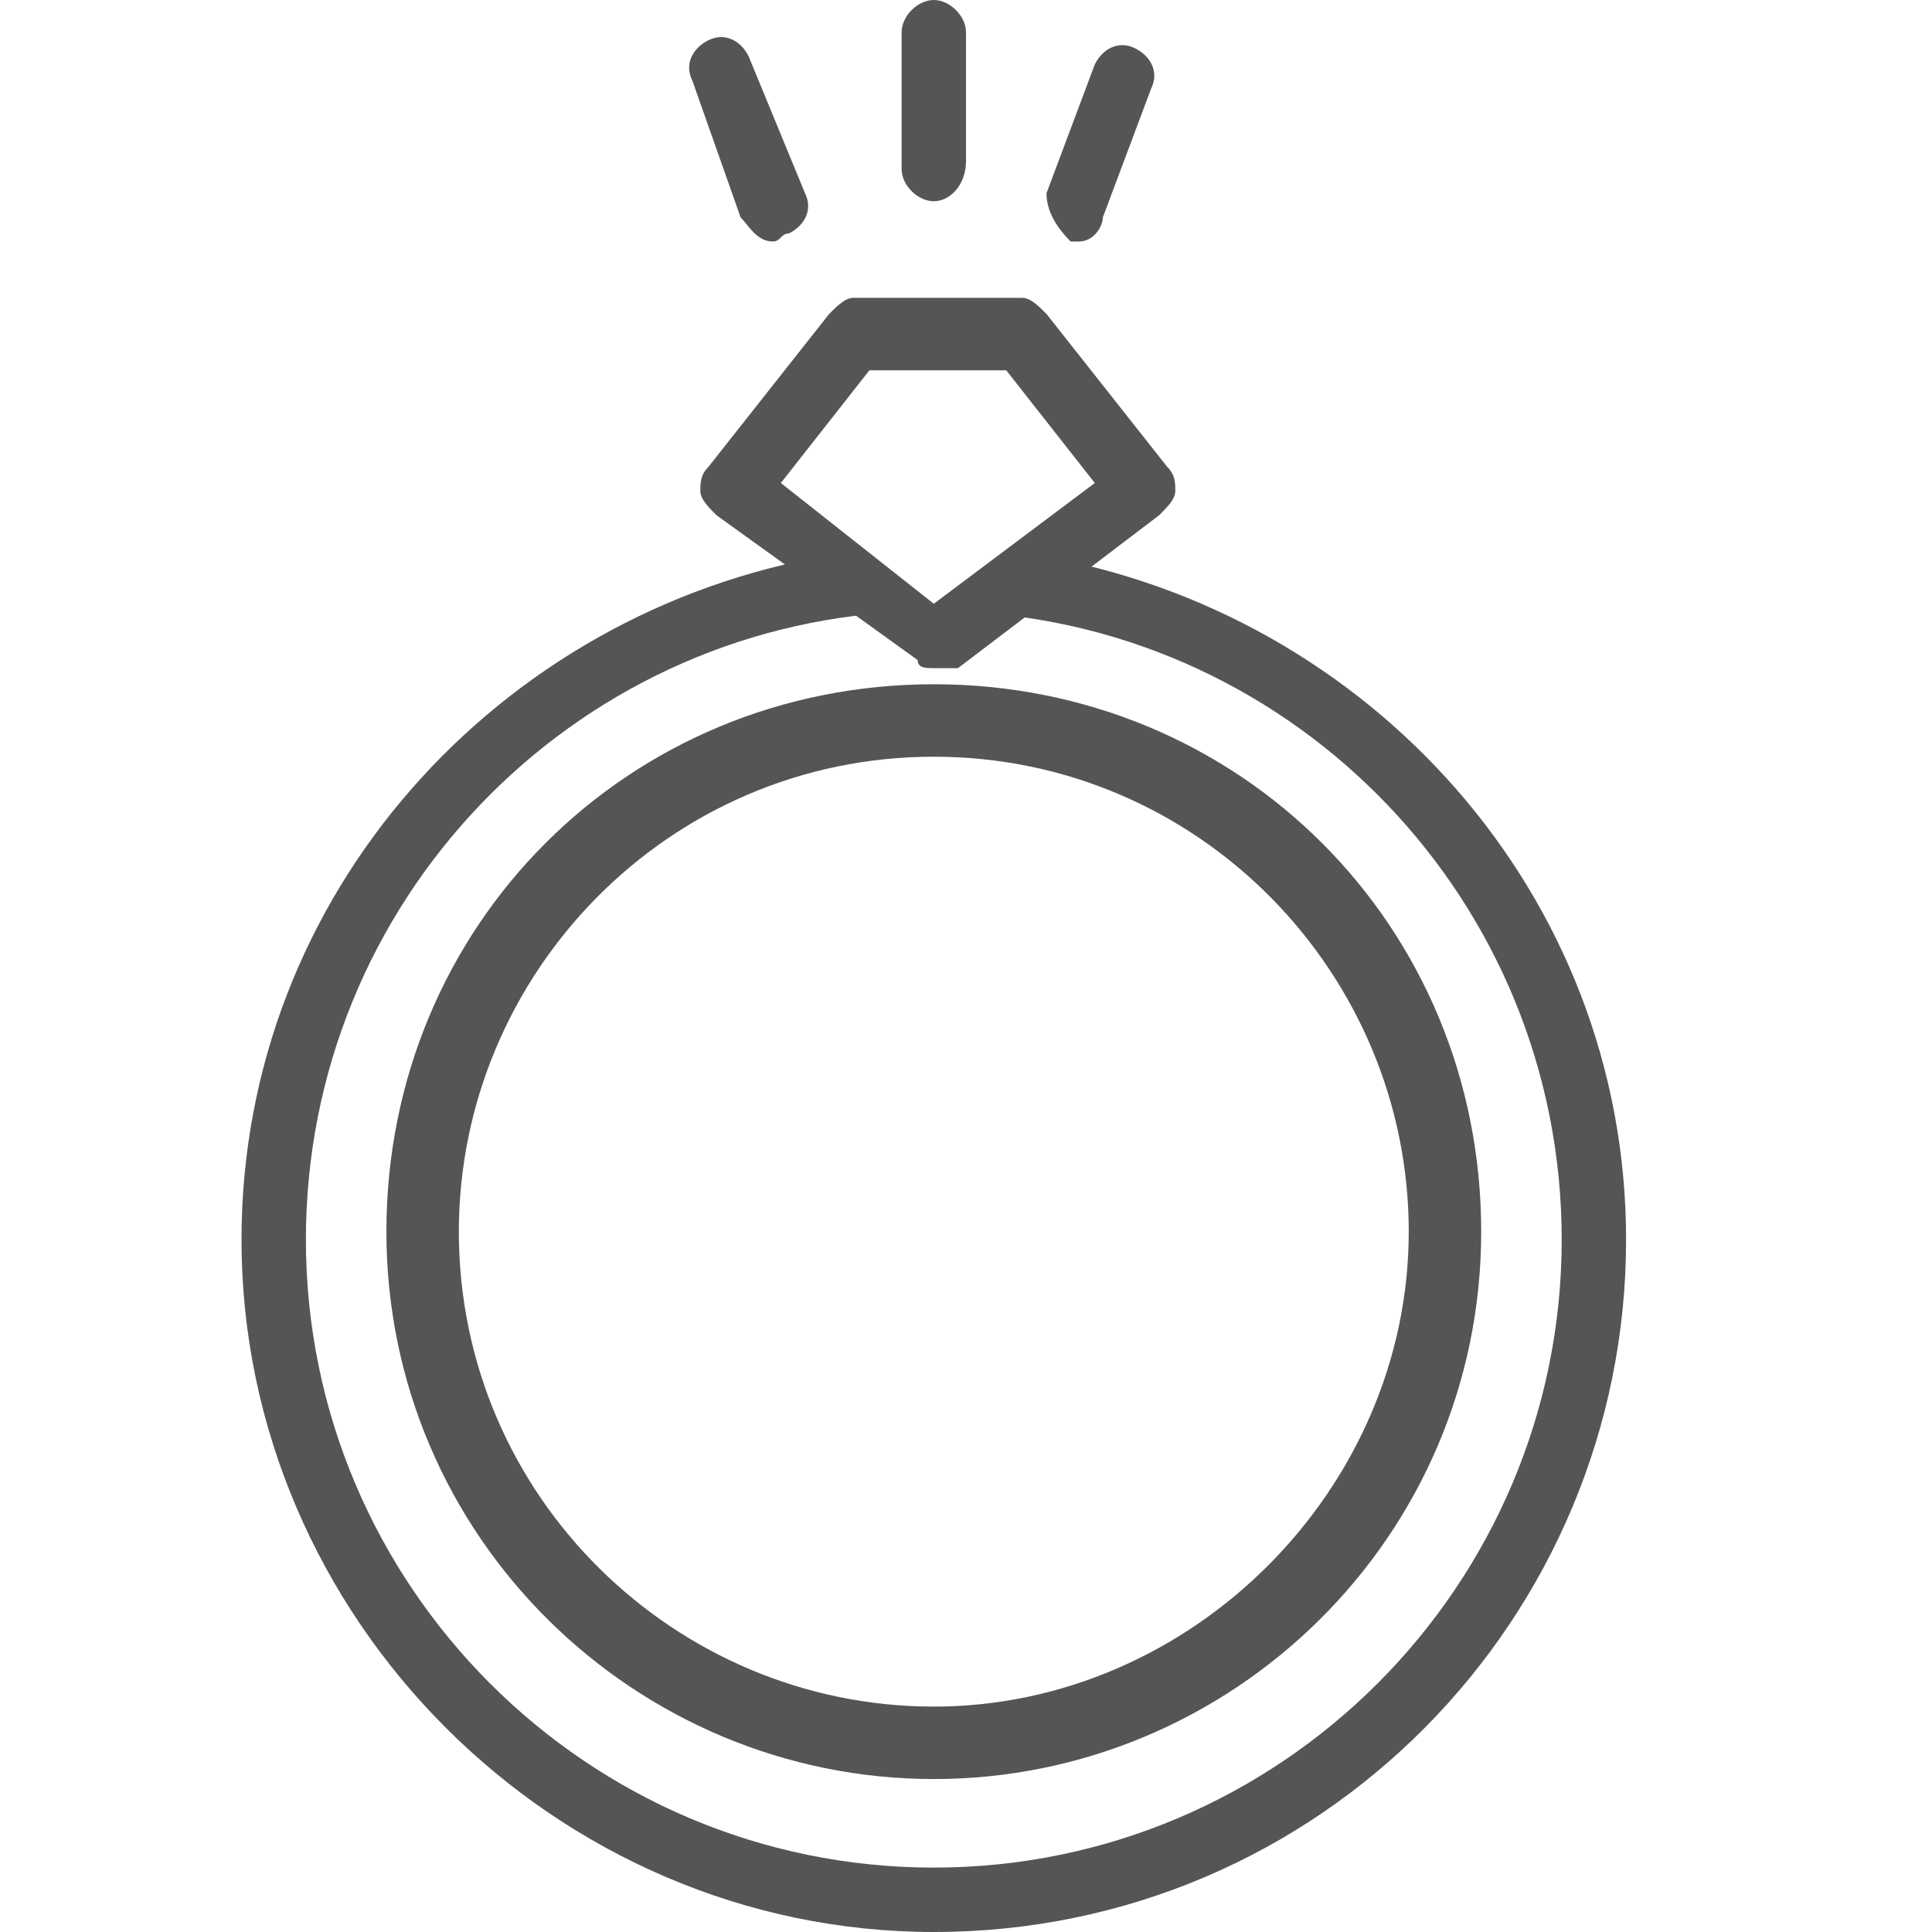 <?xml version="1.0" encoding="utf-8"?>
<!-- Generator: Adobe Illustrator 22.0.1, SVG Export Plug-In . SVG Version: 6.00 Build 0)  -->
<svg version="1.1" id="圖層_1" xmlns="http://www.w3.org/2000/svg" xmlns:xlink="http://www.w3.org/1999/xlink" x="0px" y="0px"
	 viewBox="0 0 24 24" style="enable-background:new 0 0 24 24;" xml:space="preserve">
<style type="text/css">
	.st0{fill:#555555;}
	.st1{fill:none;}
</style>
<g>
	<path class="st0" d="M4.8,15.3c0,3.8,3.1,6.8,6.8,6.8c3.7,0,6.8-3,6.8-6.8s-3-6.8-6.8-6.8C7.8,8.5,4.8,11.5,4.8,15.3z M11.6,9.4
		c3.3,0,5.9,2.7,5.9,5.9s-2.7,5.9-5.9,5.9c-3.2,0-5.9-2.6-5.9-5.9C5.7,12.1,8.3,9.4,11.6,9.4z"/>
	<path class="st0" d="M12.9,6.9L12,7.6c4.1,0.2,7.4,3.6,7.4,7.8c0,4.3-3.5,7.8-7.8,7.8c-4.3,0-7.8-3.5-7.8-7.8
		c0-4.2,3.3-7.6,7.4-7.8l-0.9-0.7C6.2,7.6,3,11.1,3,15.4c0,4.7,3.9,8.6,8.6,8.6c4.8,0,8.6-3.9,8.6-8.6C20.2,11.1,17,7.6,12.9,6.9z"
		/>
</g>
<g>
	<path class="st0" d="M11.6,8.3c-0.1,0-0.2,0-0.2-0.1L8.9,6.4C8.8,6.3,8.7,6.2,8.7,6.1s0-0.2,0.1-0.3l1.5-1.9
		c0.1-0.1,0.2-0.2,0.3-0.2h2.1c0.1,0,0.2,0.1,0.3,0.2l1.5,1.9c0.1,0.1,0.1,0.2,0.1,0.3c0,0.1-0.1,0.2-0.2,0.3l-2.5,1.9
		C11.8,8.3,11.7,8.3,11.6,8.3z M9.7,6l1.9,1.5l2-1.5l-1.1-1.4h-1.7L9.7,6z"/>
</g>
<g>
	<line class="st1" x1="11.6" y1="2.1" x2="11.6" y2="0.4"/>
	<path class="st0" d="M11.6,2.5c-0.2,0-0.4-0.2-0.4-0.4V0.4c0-0.2,0.2-0.4,0.4-0.4S12,0.2,12,0.4V2C12,2.3,11.8,2.5,11.6,2.5z"/>
</g>
<g>
	<line class="st1" x1="9.6" y1="2.5" x2="9" y2="0.9"/>
	<path class="st0" d="M9.6,3C9.4,3,9.3,2.8,9.2,2.7L8.6,1c-0.1-0.2,0-0.4,0.2-0.5s0.4,0,0.5,0.2L10,2.4c0.1,0.2,0,0.4-0.2,0.5
		C9.7,2.9,9.7,3,9.6,3z"/>
</g>
<g>
	<line class="st1" x1="13.4" y1="2.5" x2="14" y2="0.9"/>
	<path class="st0" d="M13.4,3h-0.1C13.1,2.8,13,2.6,13,2.4l0.6-1.6c0.1-0.2,0.3-0.3,0.5-0.2s0.3,0.3,0.2,0.5l-0.6,1.6
		C13.7,2.8,13.6,3,13.4,3z"/>
</g>
</svg>
